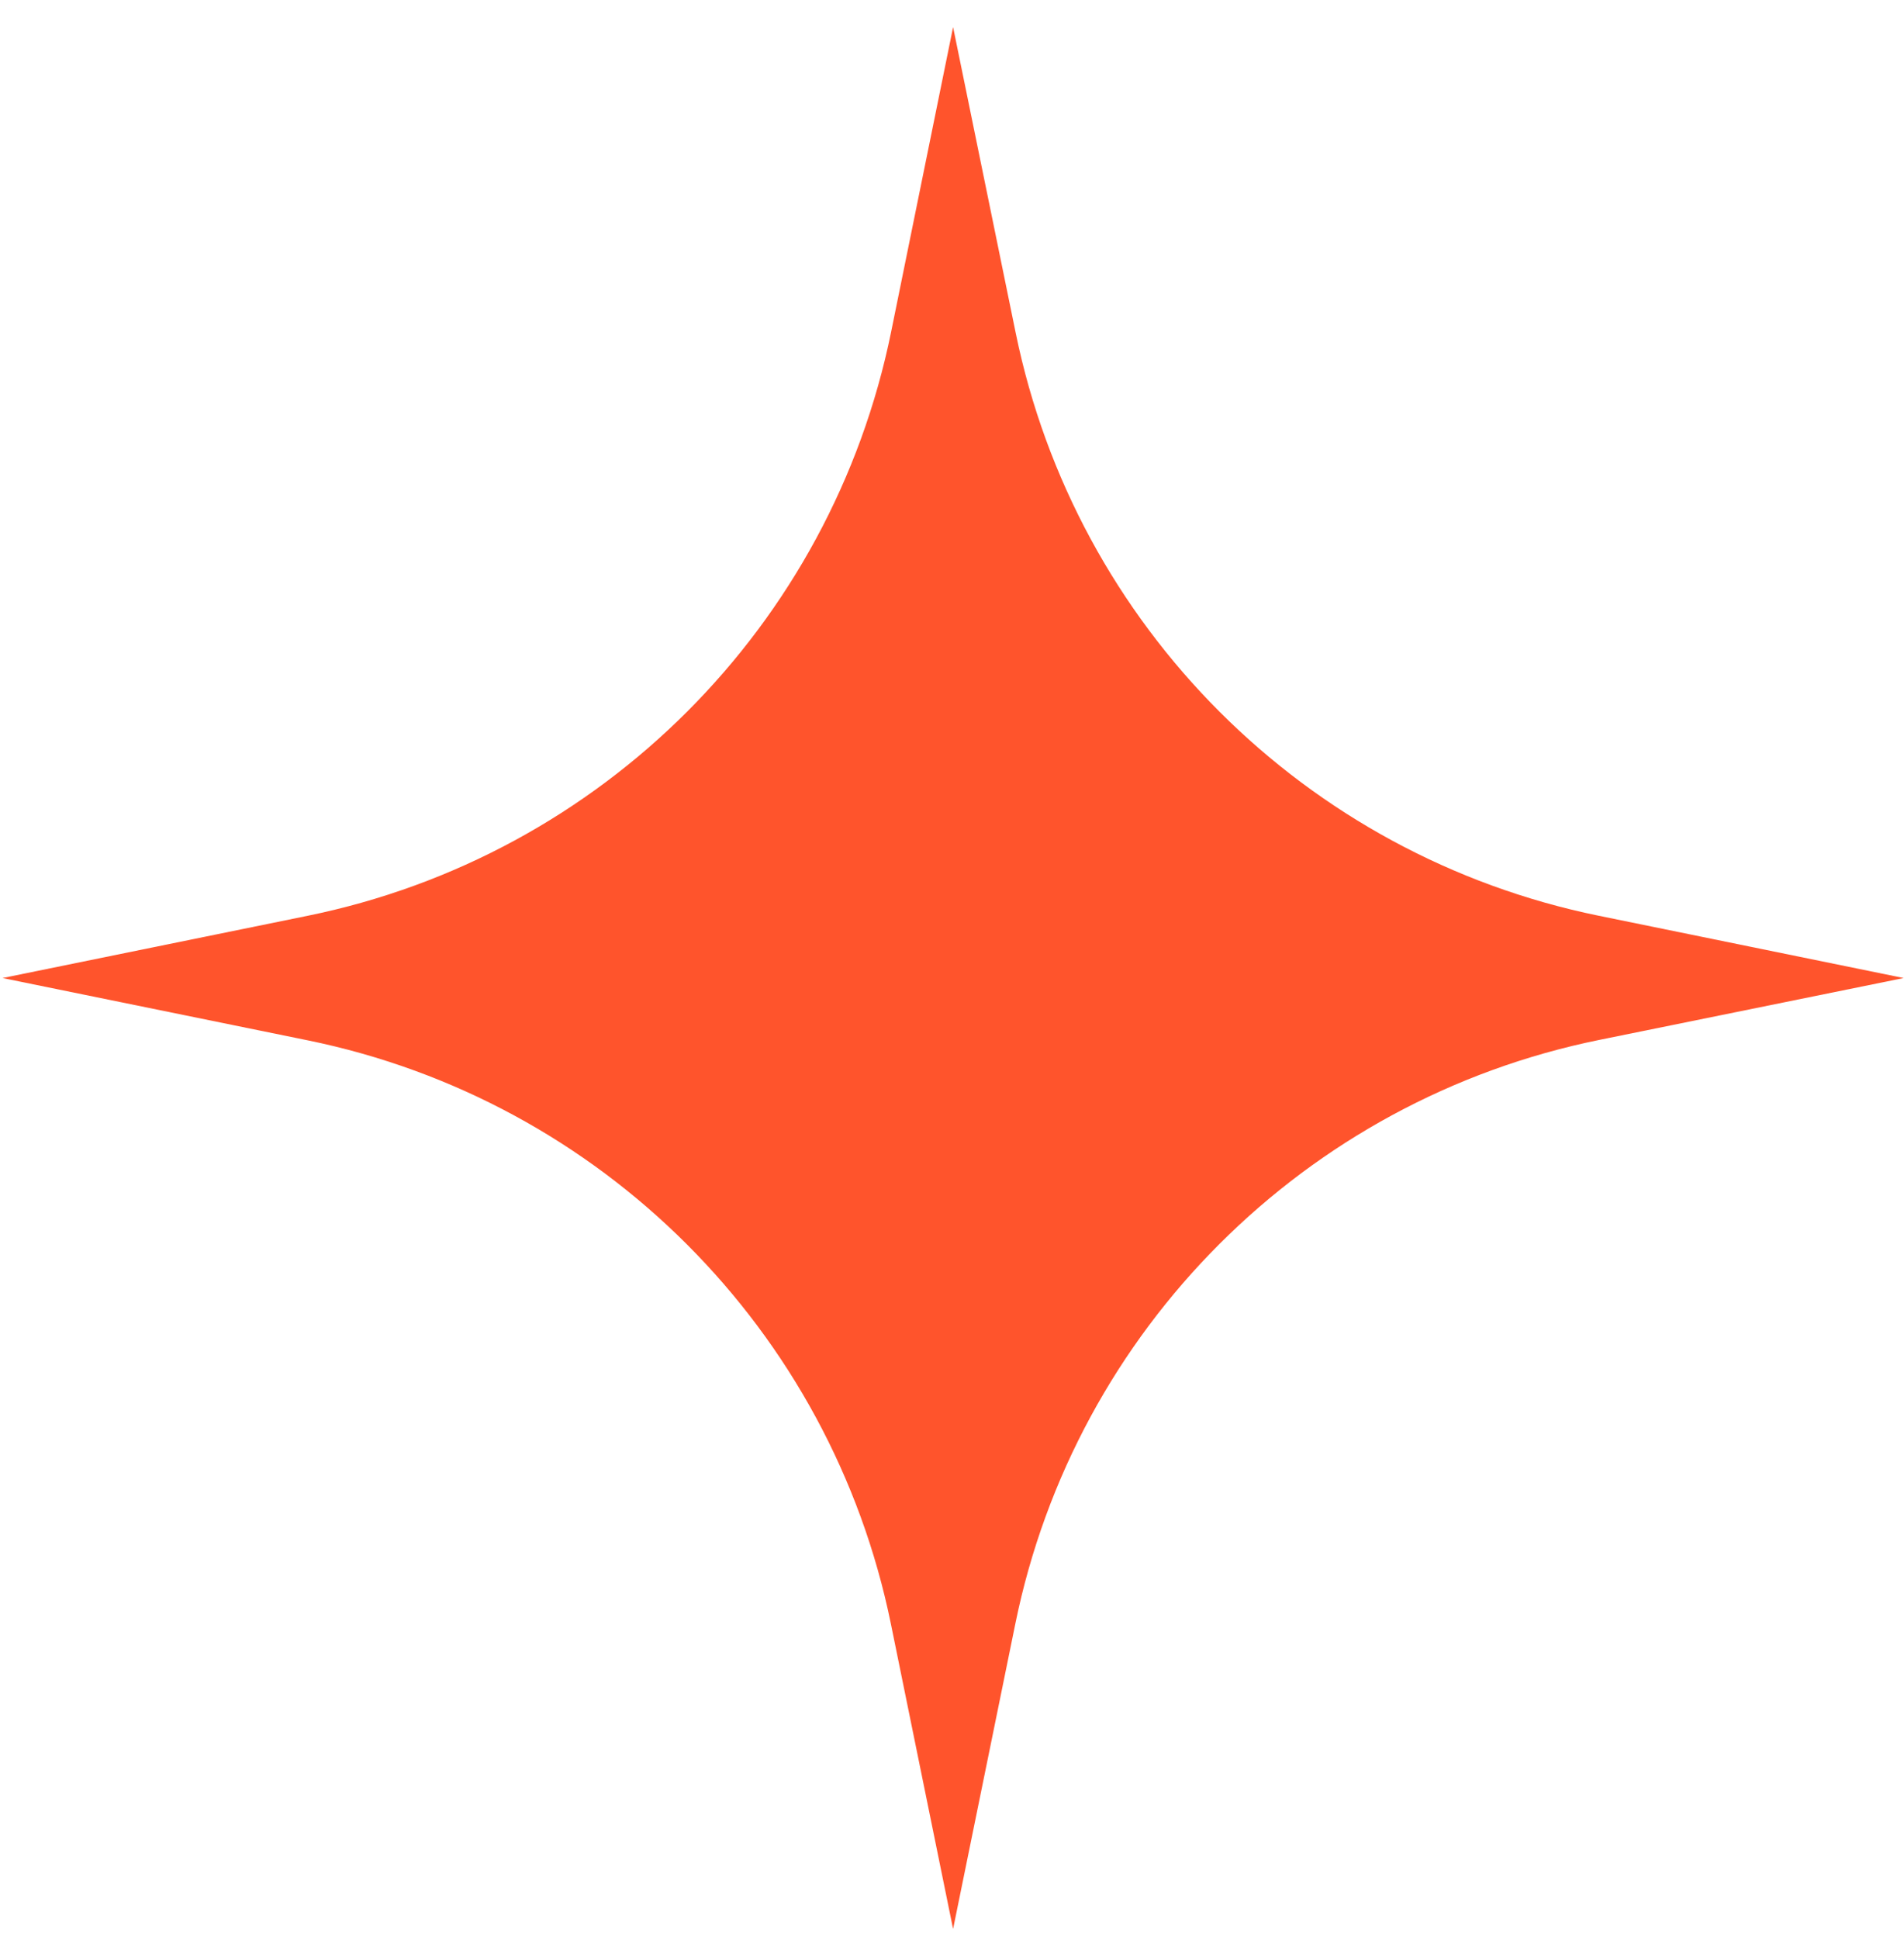 <?xml version="1.0" encoding="UTF-8"?> <svg xmlns="http://www.w3.org/2000/svg" width="56" height="57" viewBox="0 0 56 57" fill="none"><path d="M9.047 30.586C17.688 32.35 24.441 39.104 26.203 47.746L28.032 56.713L29.864 47.734C31.629 39.087 38.39 32.332 47.039 30.574L55.99 28.755L47.024 26.924C38.389 25.161 31.639 18.415 29.872 9.781L28.032 0.797L26.21 9.755C24.451 18.402 17.694 25.162 9.047 26.925L0.074 28.755L9.047 30.586Z" fill="#FF542C"></path></svg> 